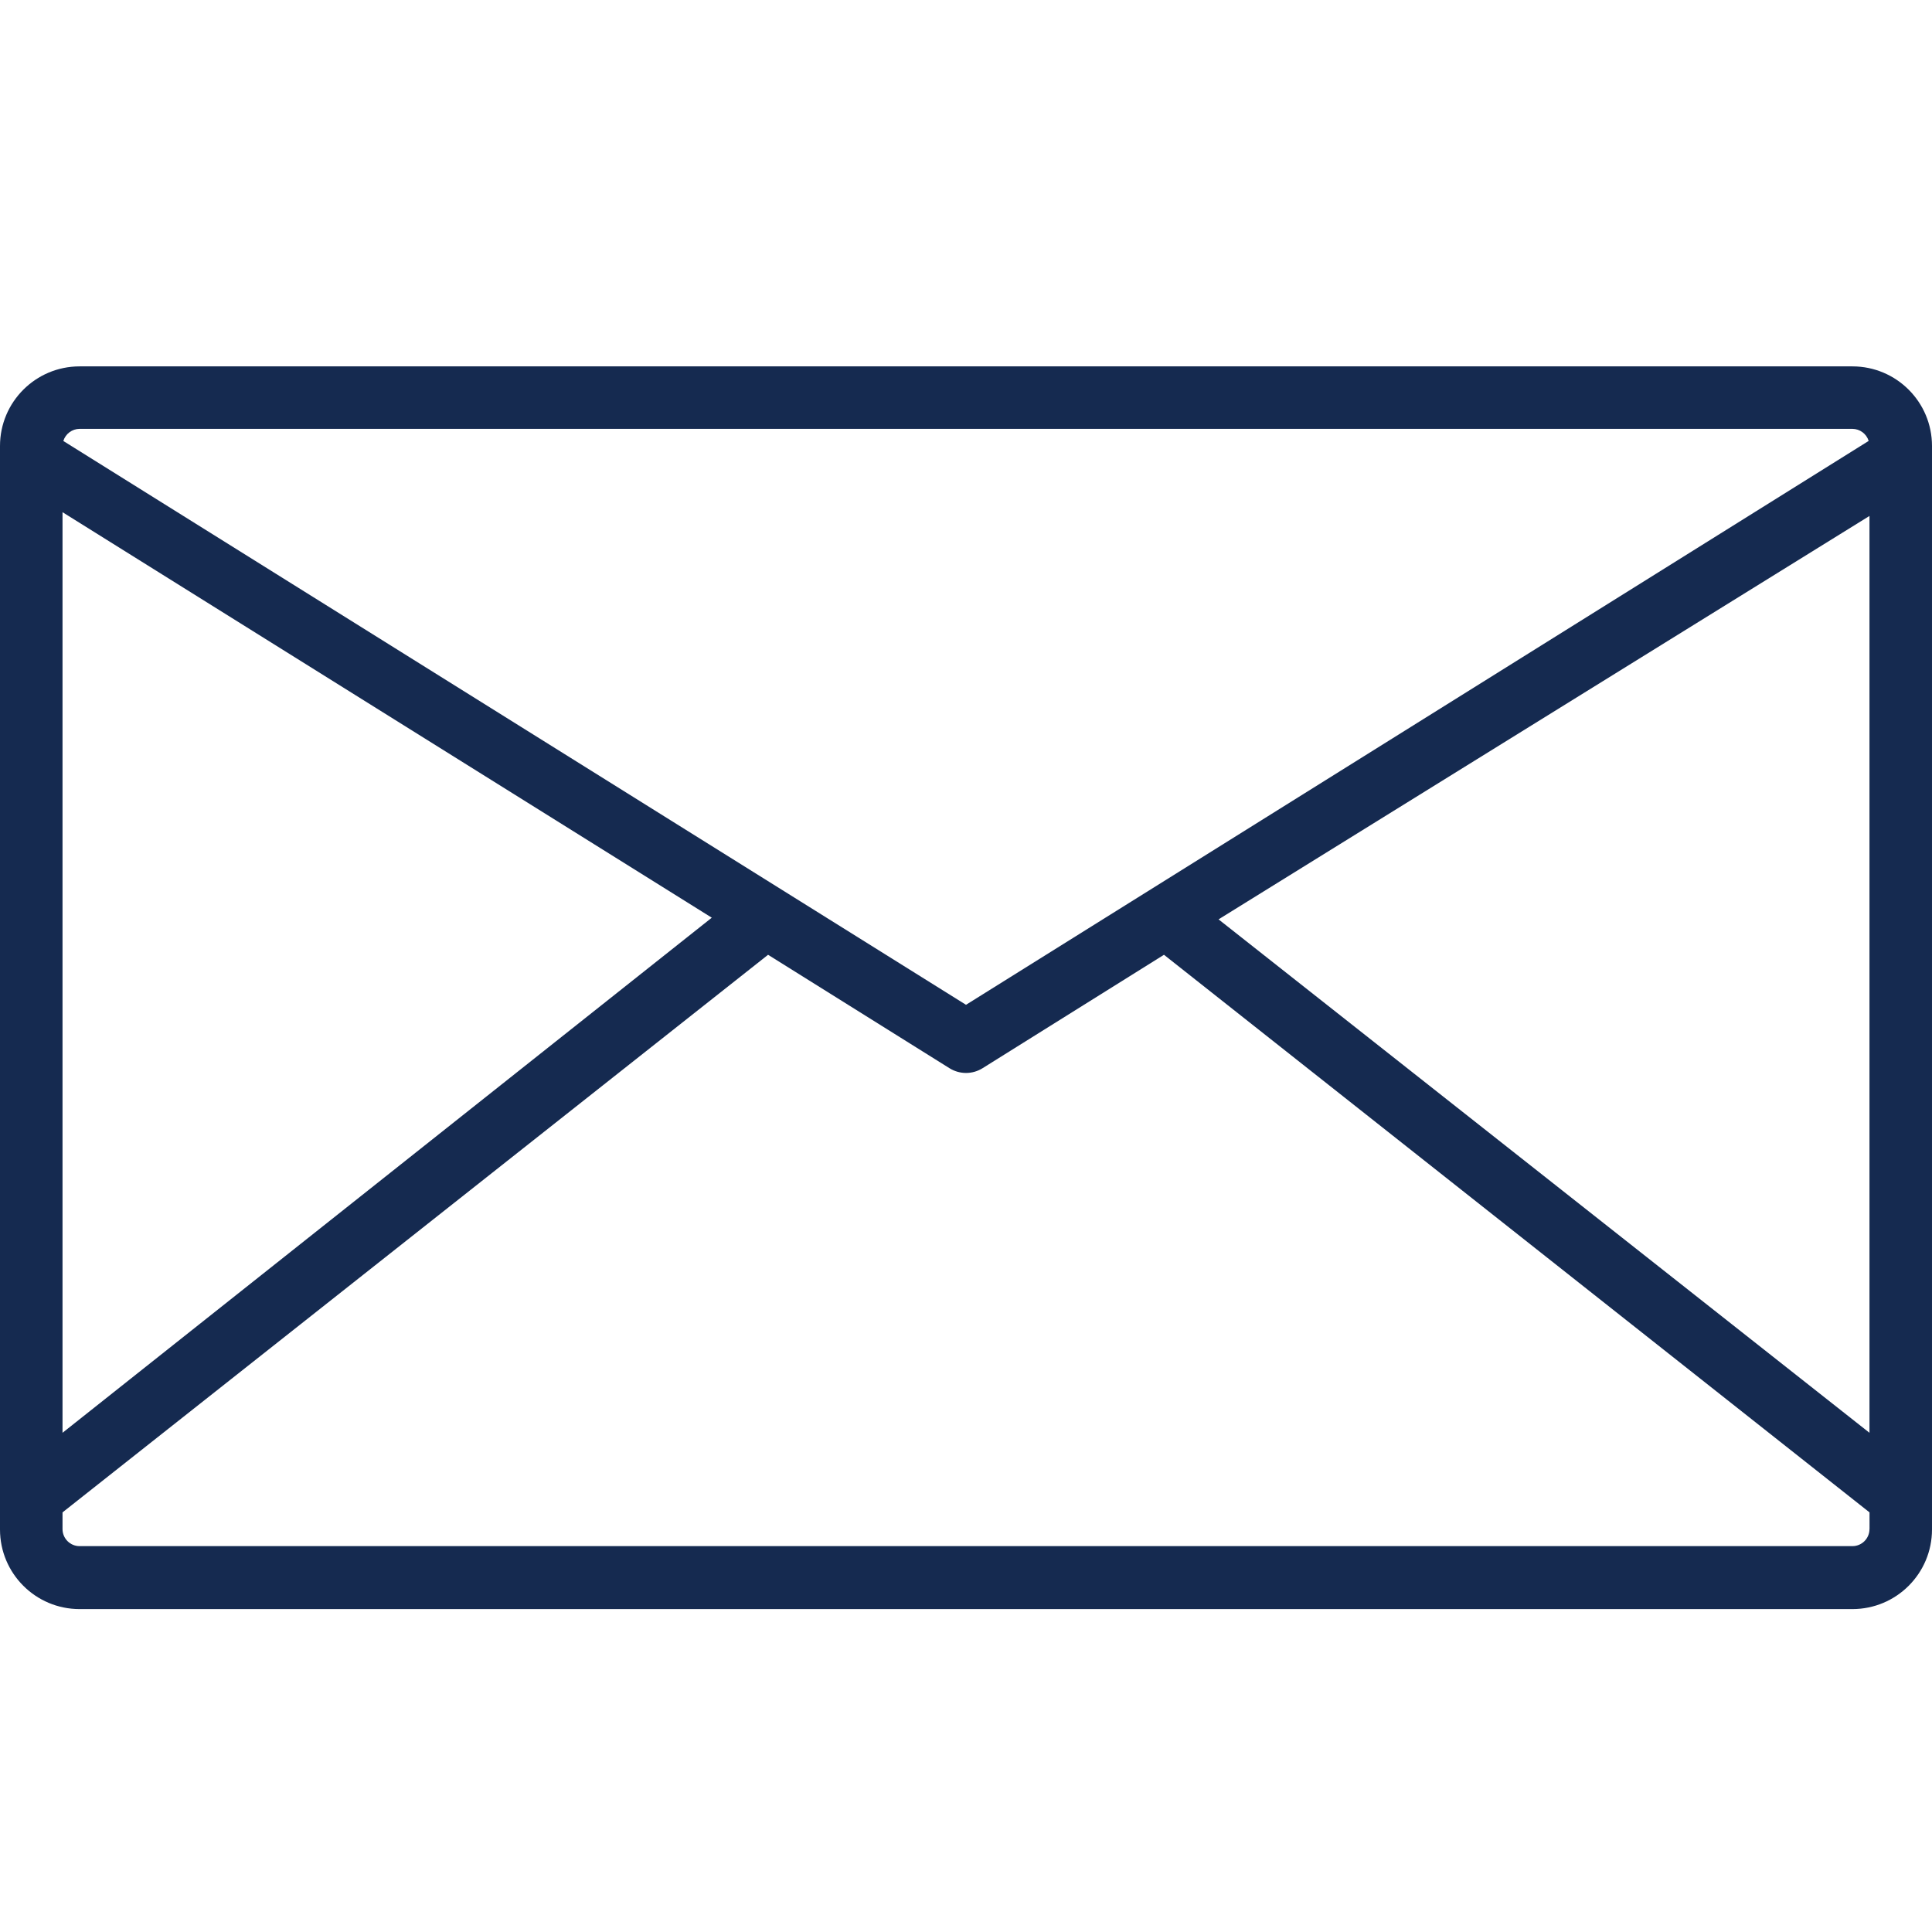 <?xml version="1.0" encoding="utf-8"?>
<!-- Generator: Adobe Illustrator 19.0.0, SVG Export Plug-In . SVG Version: 6.00 Build 0)  -->
<svg version="1.1" id="Livello_1" xmlns="http://www.w3.org/2000/svg" xmlns:xlink="http://www.w3.org/1999/xlink" x="0px" y="0px"
	 viewBox="9 15 36 36" style="enable-background:new 9 15 36 36;" xml:space="preserve">
<style type="text/css">
	.st0{fill:#152A50;}
</style>
<path id="email" class="st0" d="M43.517,21.827H10.483C9.664,21.827,9,22.491,9,23.31v20.19
	c0,0.819,0.664,1.483,1.483,1.483h33.034c0.819,0,1.483-0.664,1.483-1.483V23.31
	C45,22.491,44.336,21.827,43.517,21.827z M10.483,22.991h33.034c0.139,0.001,0.262,0.092,0.303,0.225L27,33.723
	L10.18,23.217C10.221,23.083,10.344,22.992,10.483,22.991z M10.165,24.544l12.098,7.556l-12.098,9.598V24.544z
	 M43.835,43.492c0,0.176-0.143,0.318-0.318,0.318H10.483c-0.176,0-0.318-0.143-0.318-0.318v-0.311l13.147-10.39
	l3.378,2.112c0.19,0.12,0.431,0.12,0.621,0l3.378-2.112l13.147,10.39V43.492z M43.835,41.698l-12.129-9.567
	l12.129-7.517V41.698z"/>
</svg>
